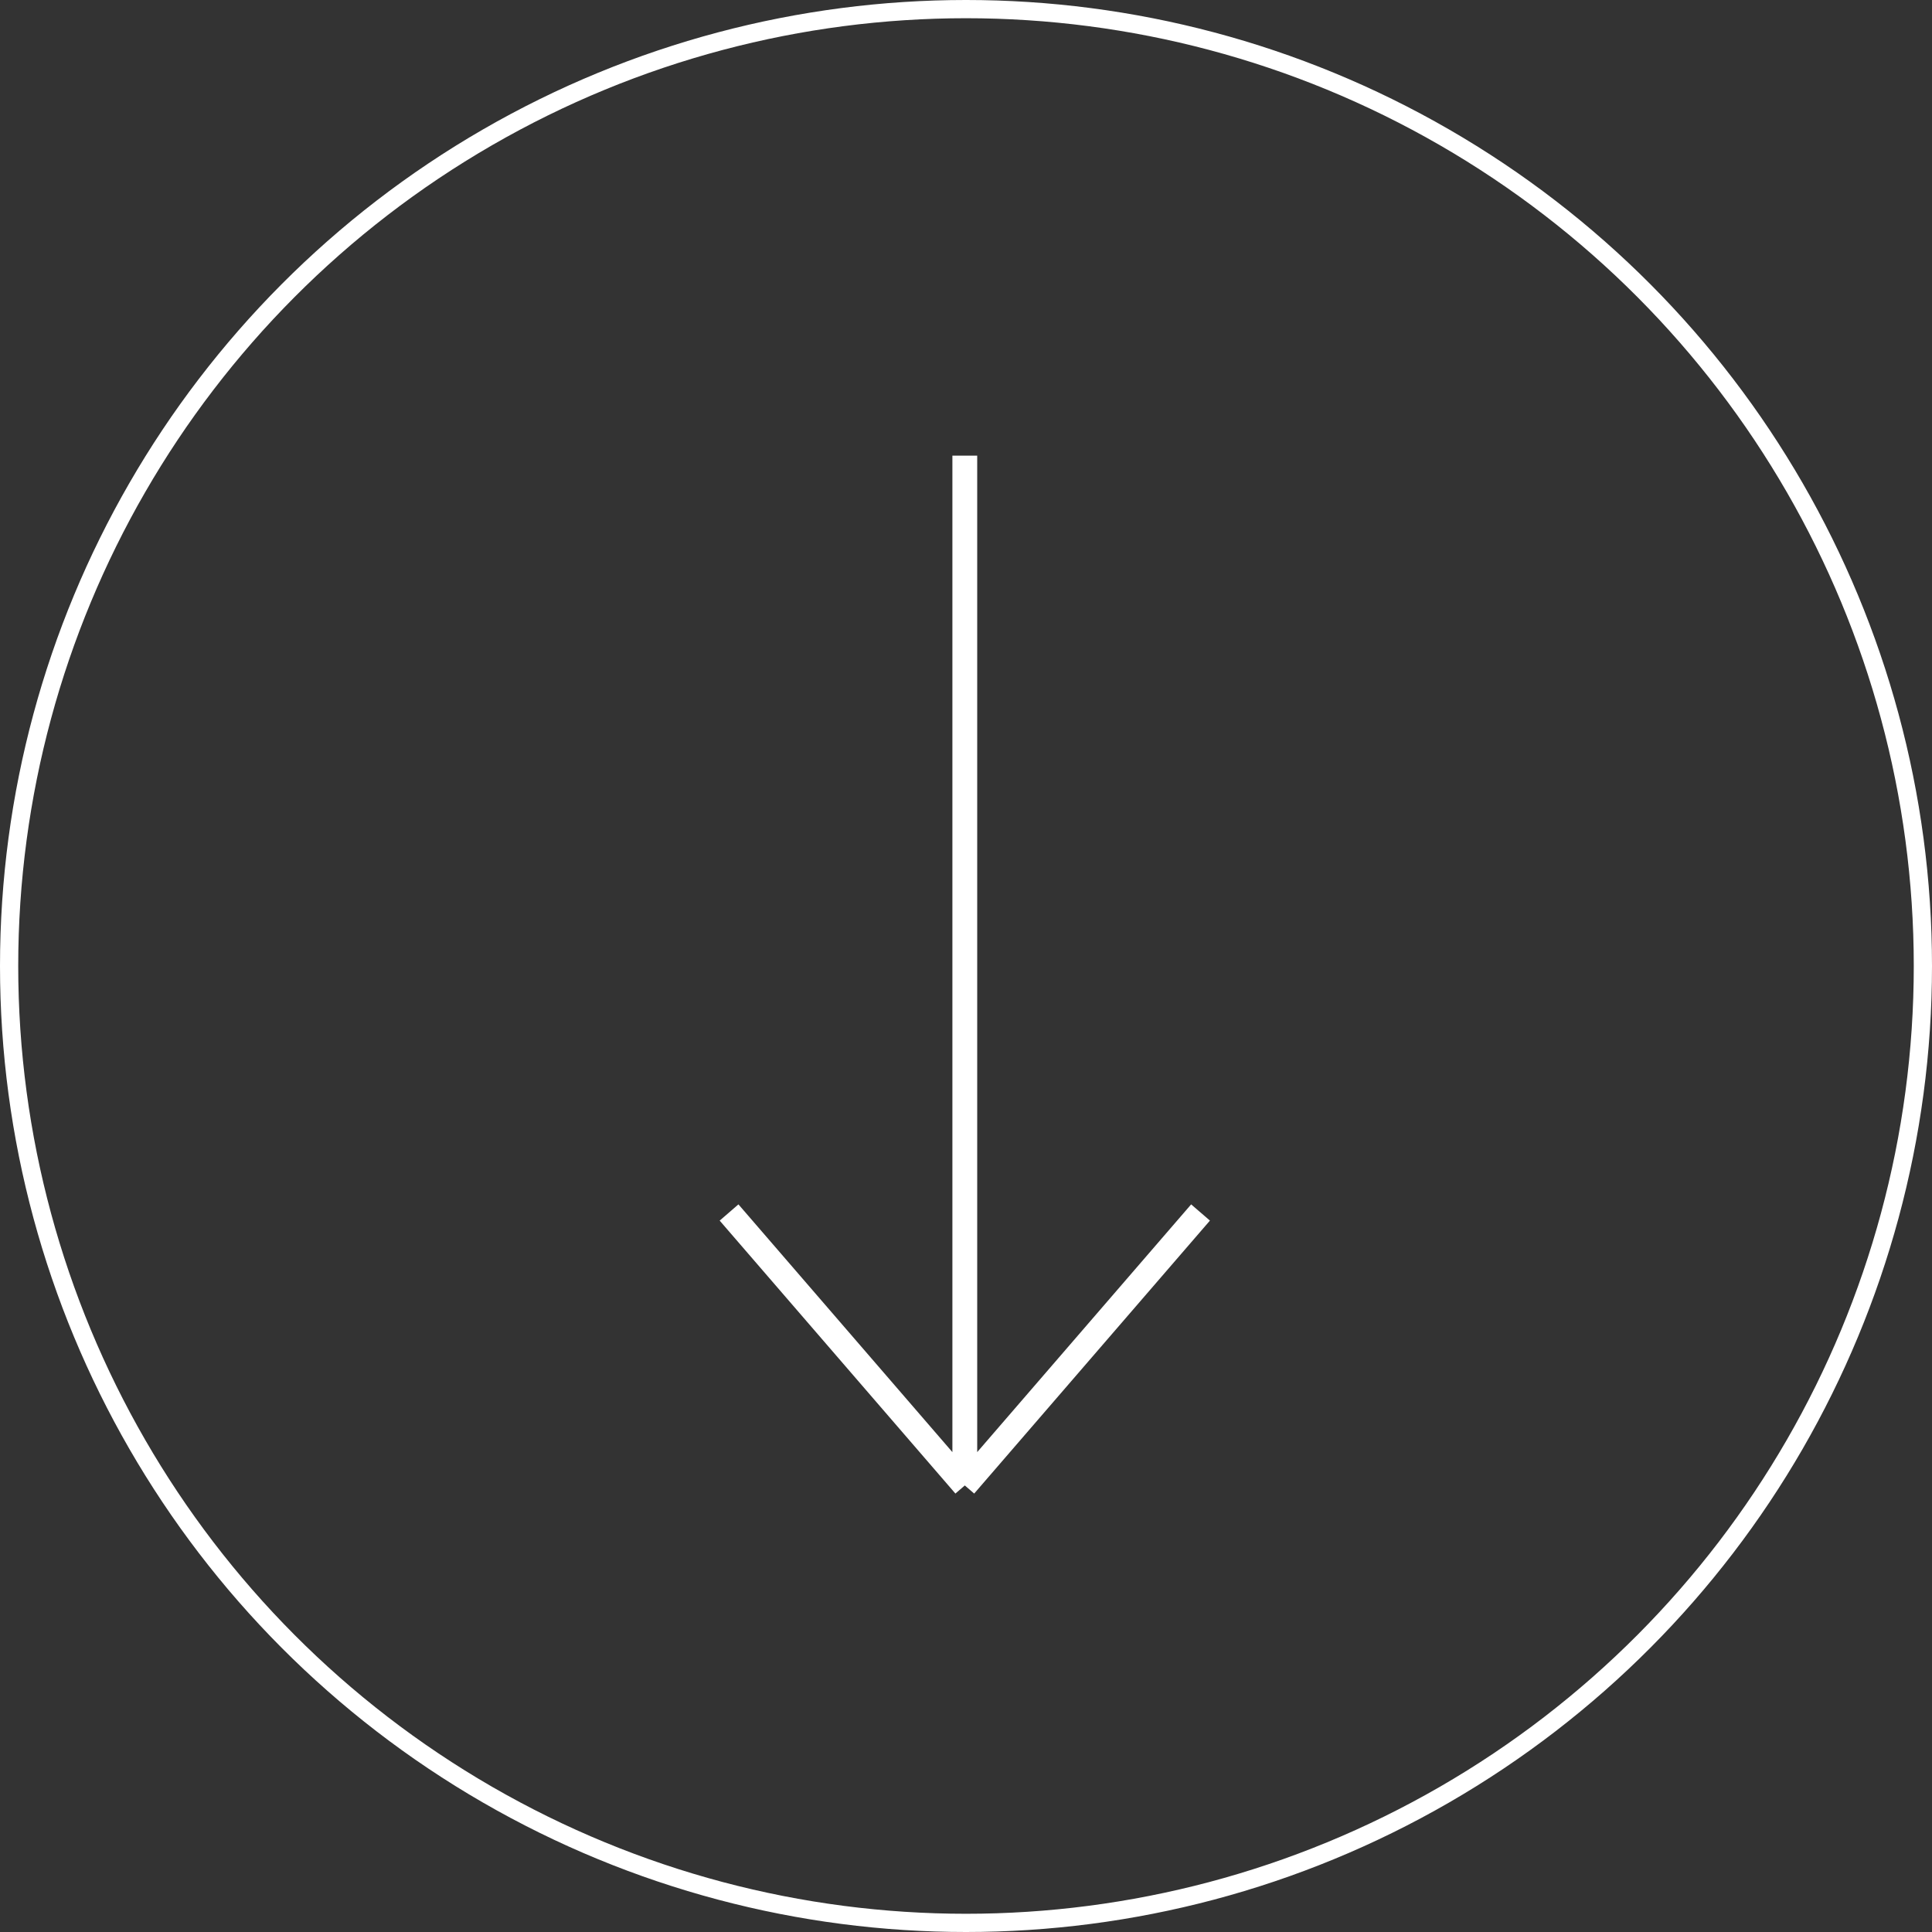 <svg width="106" height="106" viewBox="0 0 106 106" fill="none" xmlns="http://www.w3.org/2000/svg">
<rect x="0" y="0" width="106" height="106" fill="#333333" stroke="none"/>
<circle cx="53" cy="53" r="52.5" stroke="white"/>
<path d="M52.934 25V81.5M52.934 81.5L40 66.524M52.934 81.5L65.868 66.524" stroke="white" stroke-width="1.361"/>
</svg>
